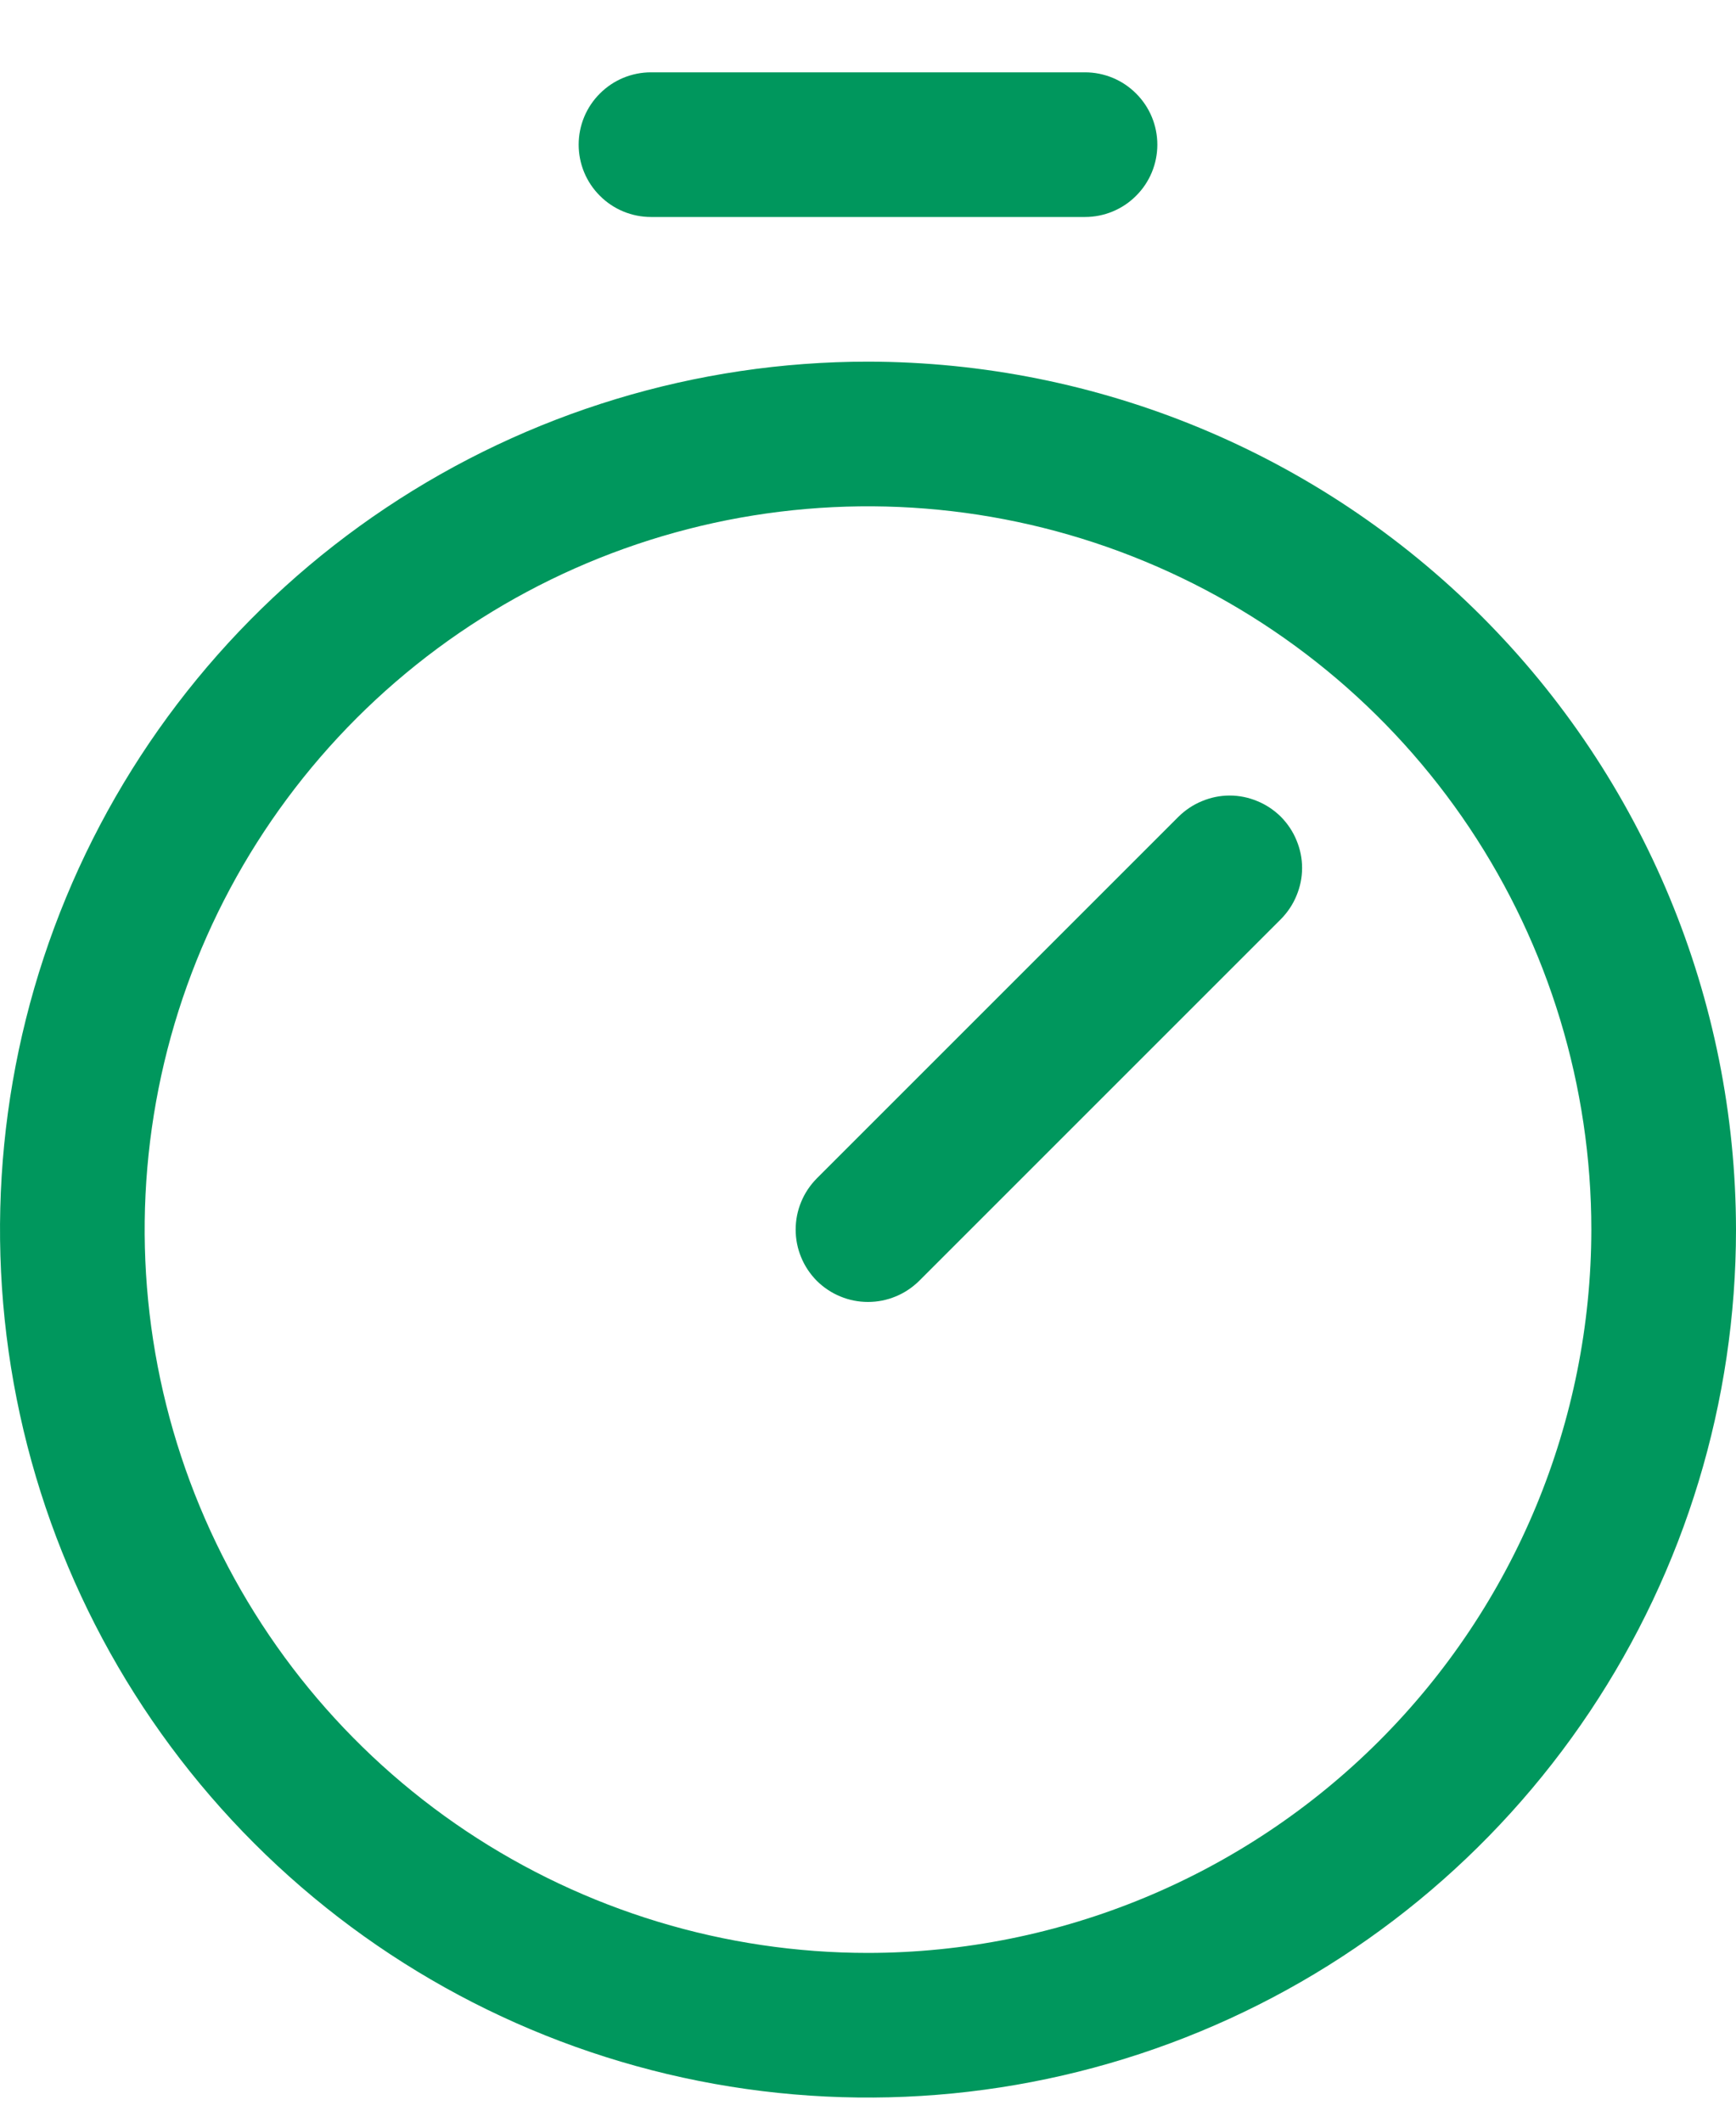<svg width="18" height="22" viewBox="0 0 18 22" fill="none" xmlns="http://www.w3.org/2000/svg">
<path d="M9 3.75C7.22 3.75 5.48 4.278 4 5.267C2.52 6.256 1.366 7.661 0.685 9.306C0.004 10.95 -0.174 12.76 0.173 14.506C0.52 16.252 1.377 17.855 2.636 19.114C3.895 20.373 5.498 21.23 7.244 21.577C8.99 21.924 10.8 21.746 12.444 21.065C14.089 20.384 15.494 19.23 16.483 17.75C17.472 16.27 18 14.53 18 12.75C17.997 10.364 17.048 8.076 15.361 6.389C13.674 4.702 11.386 3.753 9 3.75ZM9 20.25C7.517 20.25 6.067 19.81 4.833 18.986C3.6 18.162 2.639 16.991 2.071 15.62C1.503 14.25 1.355 12.742 1.644 11.287C1.933 9.832 2.648 8.496 3.697 7.447C4.746 6.398 6.082 5.684 7.537 5.394C8.992 5.105 10.5 5.253 11.87 5.821C13.241 6.389 14.412 7.35 15.236 8.583C16.06 9.817 16.5 11.267 16.5 12.75C16.498 14.738 15.707 16.645 14.301 18.051C12.895 19.457 10.988 20.248 9 20.25ZM13.281 8.469C13.35 8.539 13.406 8.622 13.443 8.713C13.481 8.804 13.501 8.901 13.501 9C13.501 9.099 13.481 9.196 13.443 9.287C13.406 9.378 13.35 9.461 13.281 9.531L9.531 13.281C9.461 13.35 9.378 13.406 9.287 13.443C9.196 13.481 9.099 13.5 9 13.5C8.901 13.5 8.804 13.481 8.713 13.443C8.622 13.406 8.539 13.35 8.469 13.281C8.4 13.211 8.344 13.128 8.307 13.037C8.269 12.946 8.25 12.848 8.25 12.75C8.25 12.652 8.269 12.554 8.307 12.463C8.344 12.372 8.4 12.289 8.469 12.219L12.219 8.469C12.289 8.4 12.372 8.344 12.463 8.307C12.554 8.269 12.651 8.249 12.75 8.249C12.849 8.249 12.946 8.269 13.037 8.307C13.128 8.344 13.211 8.4 13.281 8.469ZM6 1.5C6 1.301 6.079 1.11 6.22 0.97C6.36 0.829 6.551 0.75 6.75 0.75H11.25C11.449 0.75 11.64 0.829 11.78 0.97C11.921 1.11 12 1.301 12 1.5C12 1.699 11.921 1.89 11.78 2.03C11.64 2.171 11.449 2.25 11.25 2.25H6.75C6.551 2.25 6.36 2.171 6.22 2.03C6.079 1.89 6 1.699 6 1.5Z" fill="#00975D"/>
</svg>
